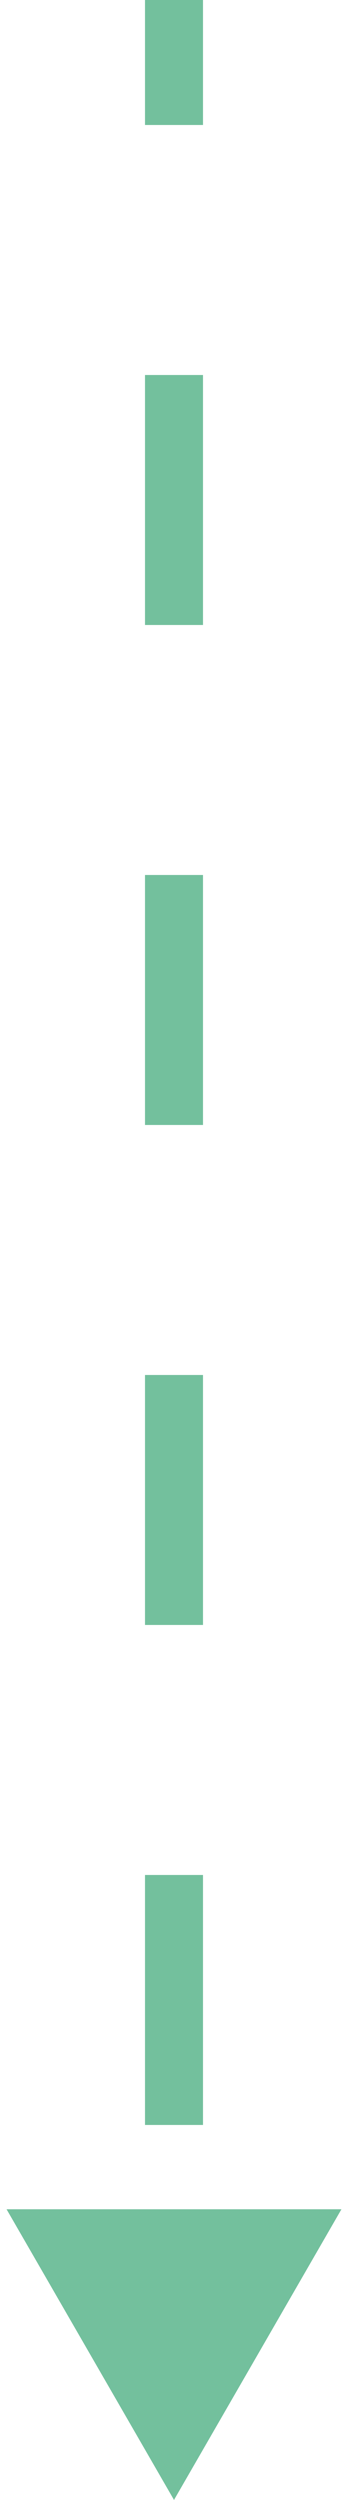 <svg width="6" height="43" viewBox="0 0 6 43" fill="none" xmlns="http://www.w3.org/2000/svg">
<path d="M3 43L5.887 38L0.113 38L3 43ZM2.5 -2.18557e-08L2.5 2.15L3.5 2.15L3.5 2.18557e-08L2.5 -2.18557e-08ZM2.5 6.45L2.5 10.75L3.5 10.75L3.5 6.45L2.5 6.45ZM2.5 15.05L2.5 19.35L3.5 19.35L3.5 15.05L2.5 15.05ZM2.5 23.65L2.5 27.95L3.5 27.95L3.5 23.65L2.5 23.65ZM2.5 32.25L2.5 36.55L3.5 36.55L3.5 32.25L2.5 32.25Z" fill="#73C09D"/>
</svg>
